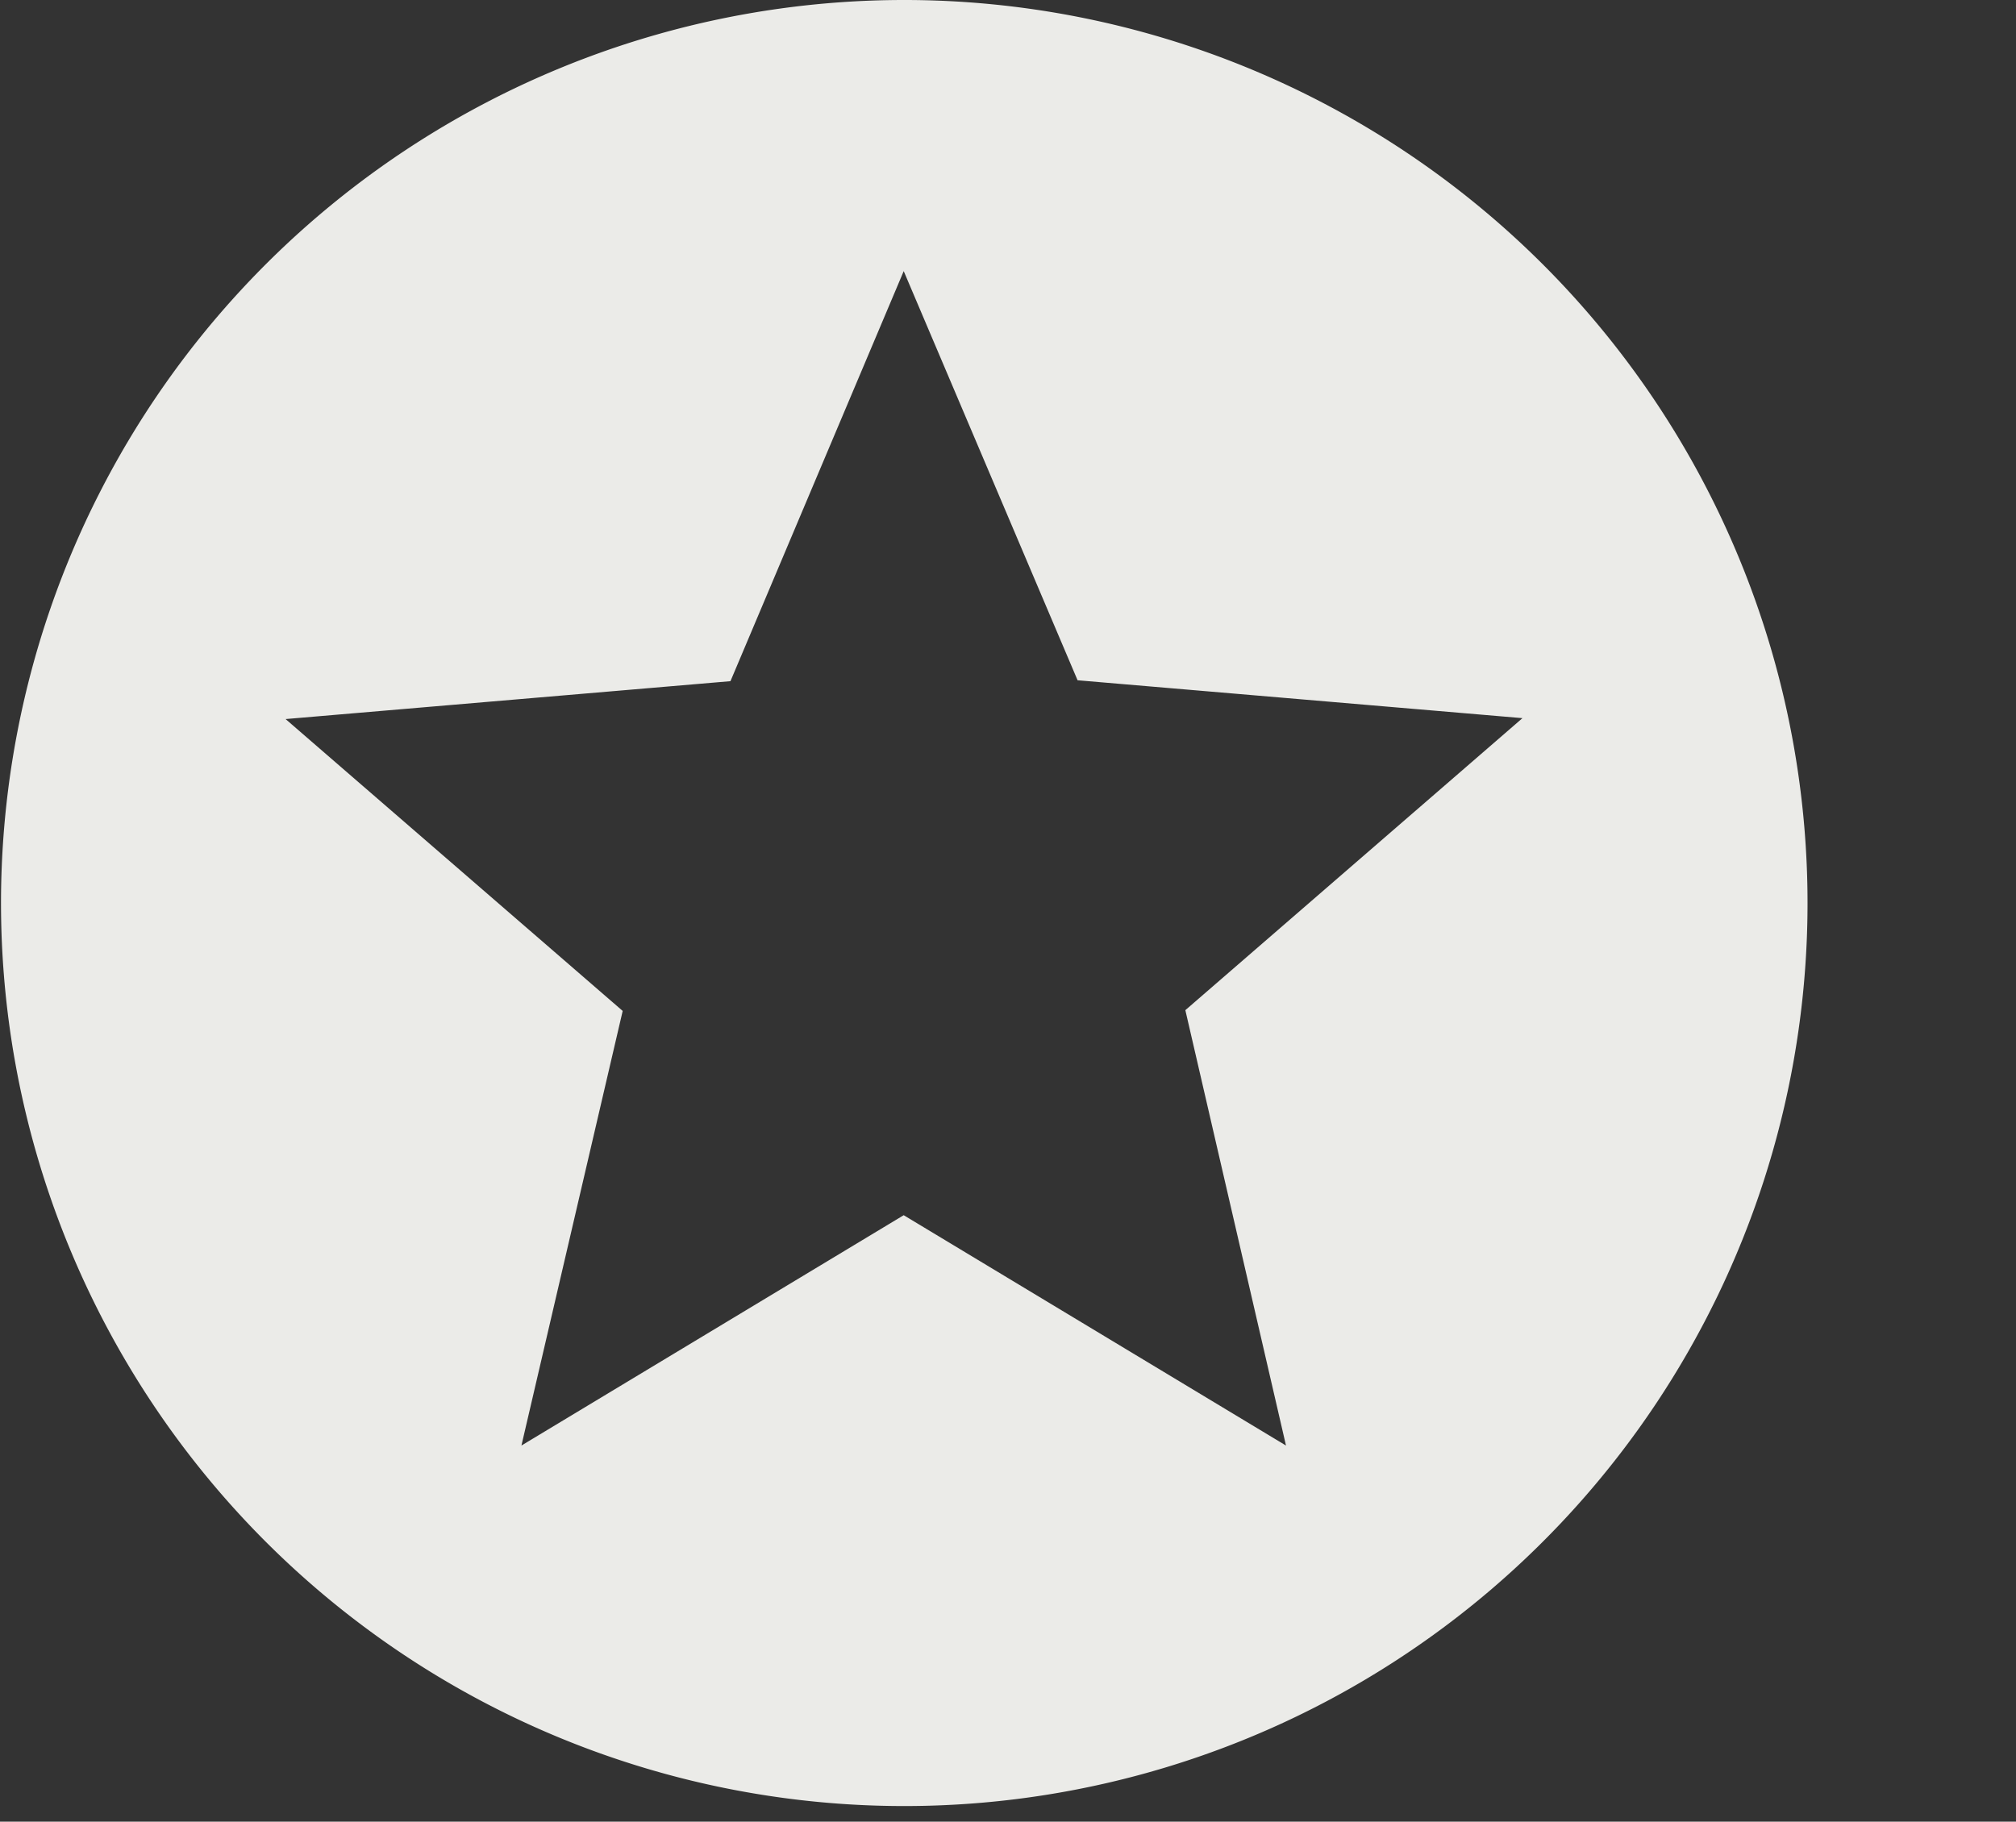 <svg id="Group_5732" data-name="Group 5732" xmlns="http://www.w3.org/2000/svg" width="13.3" height="12.021" viewBox="0 0 13.3 12.021">
  <rect x="0" y="0" width="13.3" height="12.021" fill="#333333" stroke="none"/>
  <rect id="Rectangle_1805" data-name="Rectangle 1805" width="13.3" height="11.924" transform="translate(0 0.097)" fill="none"/>
  <path id="Icon_material-stars" data-name="Icon material-stars" d="M8.956,3a5.959,5.959,0,1,0,4.221,1.743A5.962,5.962,0,0,0,8.956,3Zm2.528,9.539-2.522-1.52L6.44,12.539l.668-2.868L4.884,7.745l2.935-.25L8.962,4.789l1.147,2.7,2.935.25L10.82,9.666Z" transform="translate(-3 -3)" fill="#ebebe8"/>
</svg>
